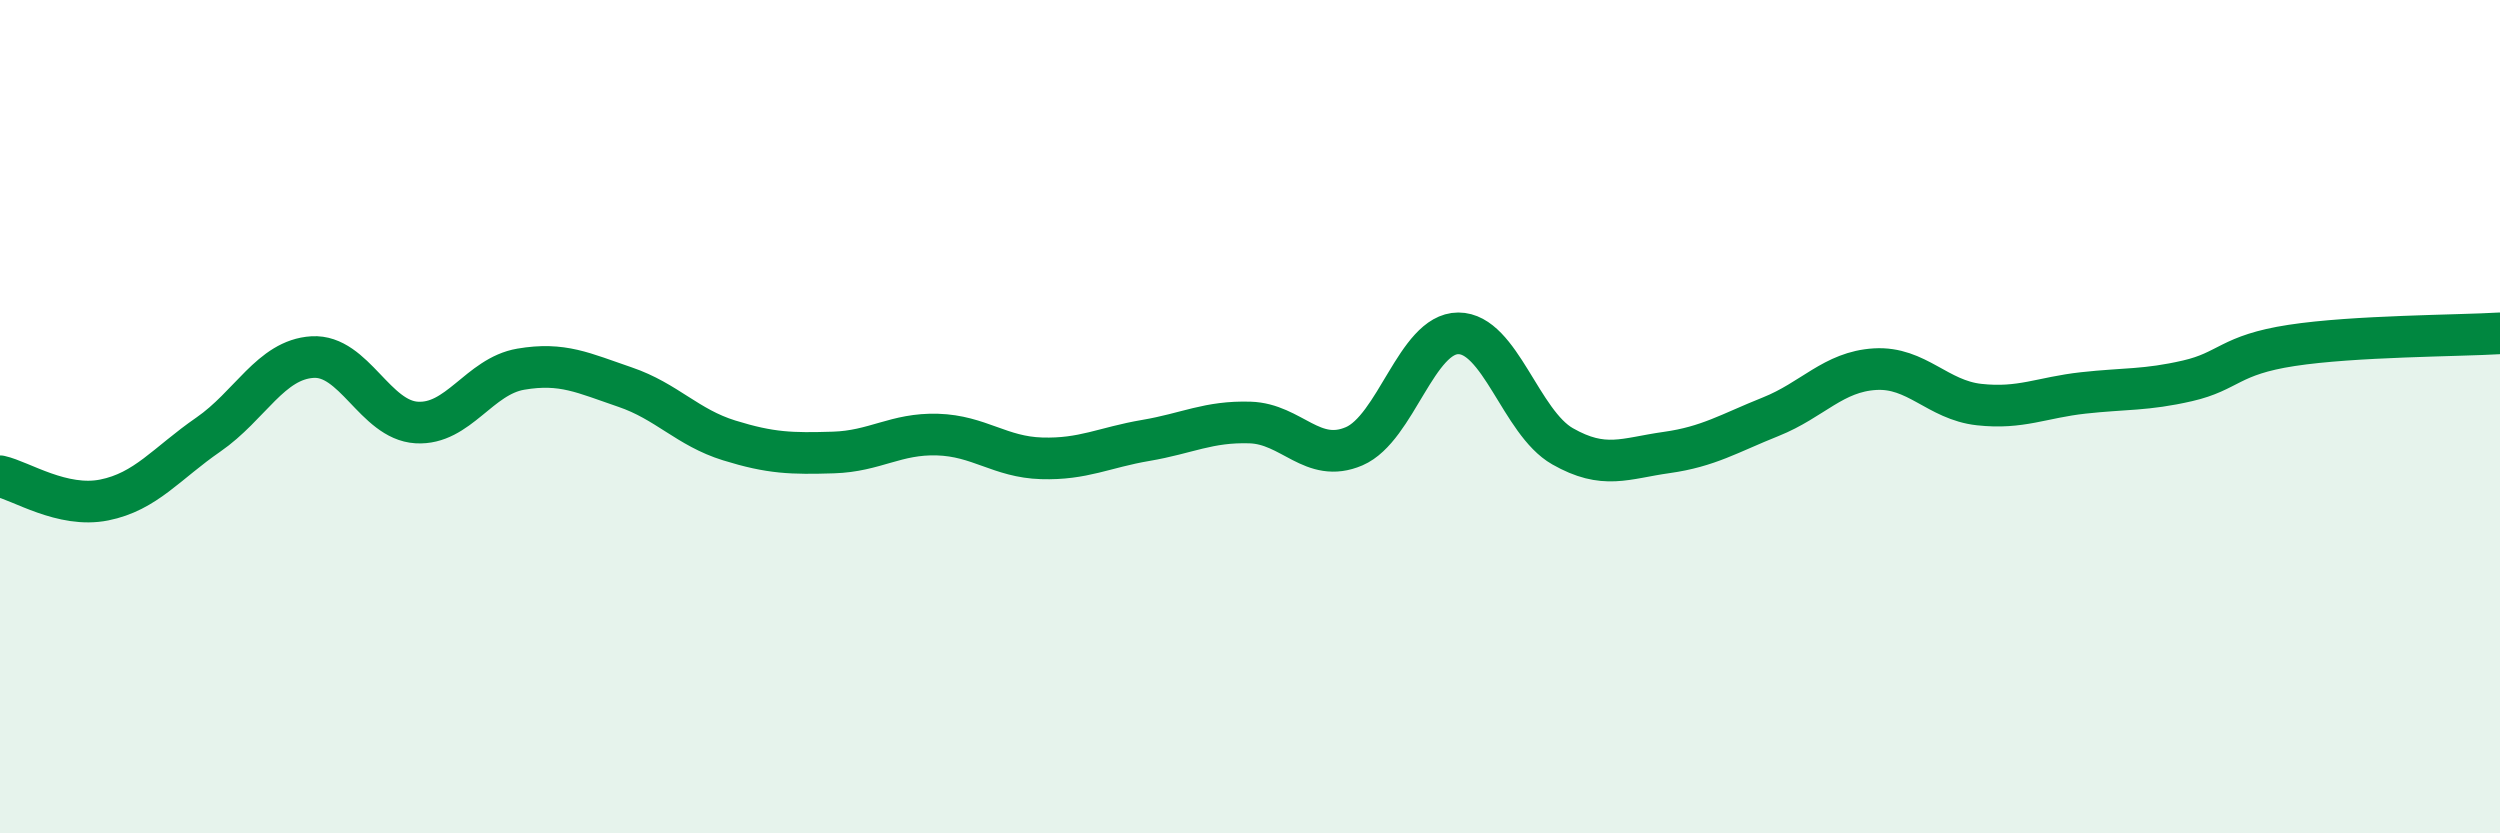 
    <svg width="60" height="20" viewBox="0 0 60 20" xmlns="http://www.w3.org/2000/svg">
      <path
        d="M 0,11.43 C 0.5,11.54 1.5,12.2 2.5,12 C 3.5,11.8 4,11.12 5,10.43 C 6,9.74 6.5,8.63 7.5,8.57 C 8.5,8.51 9,10.08 10,10.14 C 11,10.2 11.5,9.03 12.5,8.86 C 13.5,8.69 14,8.95 15,9.29 C 16,9.63 16.5,10.26 17.5,10.57 C 18.5,10.88 19,10.89 20,10.86 C 21,10.83 21.5,10.4 22.5,10.43 C 23.5,10.46 24,10.97 25,11 C 26,11.03 26.5,10.74 27.5,10.57 C 28.5,10.4 29,10.11 30,10.14 C 31,10.17 31.5,11.14 32.5,10.71 C 33.5,10.28 34,8 35,8 C 36,8 36.5,10.14 37.5,10.71 C 38.5,11.28 39,11 40,10.86 C 41,10.72 41.5,10.4 42.5,10 C 43.5,9.6 44,8.92 45,8.86 C 46,8.8 46.5,9.6 47.5,9.71 C 48.5,9.82 49,9.54 50,9.43 C 51,9.32 51.5,9.37 52.5,9.14 C 53.5,8.91 53.5,8.52 55,8.29 C 56.5,8.06 59,8.06 60,8L60 20L0 20Z"
        fill="#008740"
        opacity="0.1"
        stroke-linecap="round"
        stroke-linejoin="round"
      />
      <path
        d="M 0,11.43 C 0.5,11.54 1.5,12.2 2.5,12 C 3.5,11.8 4,11.12 5,10.43 C 6,9.74 6.5,8.63 7.5,8.57 C 8.5,8.51 9,10.08 10,10.14 C 11,10.2 11.5,9.03 12.5,8.86 C 13.5,8.69 14,8.95 15,9.29 C 16,9.63 16.5,10.26 17.5,10.57 C 18.5,10.88 19,10.89 20,10.86 C 21,10.83 21.5,10.4 22.5,10.43 C 23.5,10.46 24,10.97 25,11 C 26,11.03 26.5,10.74 27.5,10.57 C 28.5,10.4 29,10.11 30,10.14 C 31,10.17 31.5,11.14 32.5,10.71 C 33.5,10.28 34,8 35,8 C 36,8 36.5,10.14 37.5,10.71 C 38.5,11.28 39,11 40,10.86 C 41,10.72 41.5,10.4 42.5,10 C 43.5,9.6 44,8.92 45,8.86 C 46,8.8 46.5,9.6 47.5,9.71 C 48.5,9.82 49,9.54 50,9.43 C 51,9.32 51.5,9.37 52.5,9.14 C 53.5,8.91 53.5,8.52 55,8.29 C 56.5,8.06 59,8.06 60,8"
        stroke="#008740"
        stroke-width="1"
        fill="none"
        stroke-linecap="round"
        stroke-linejoin="round"
      />
    </svg>
  